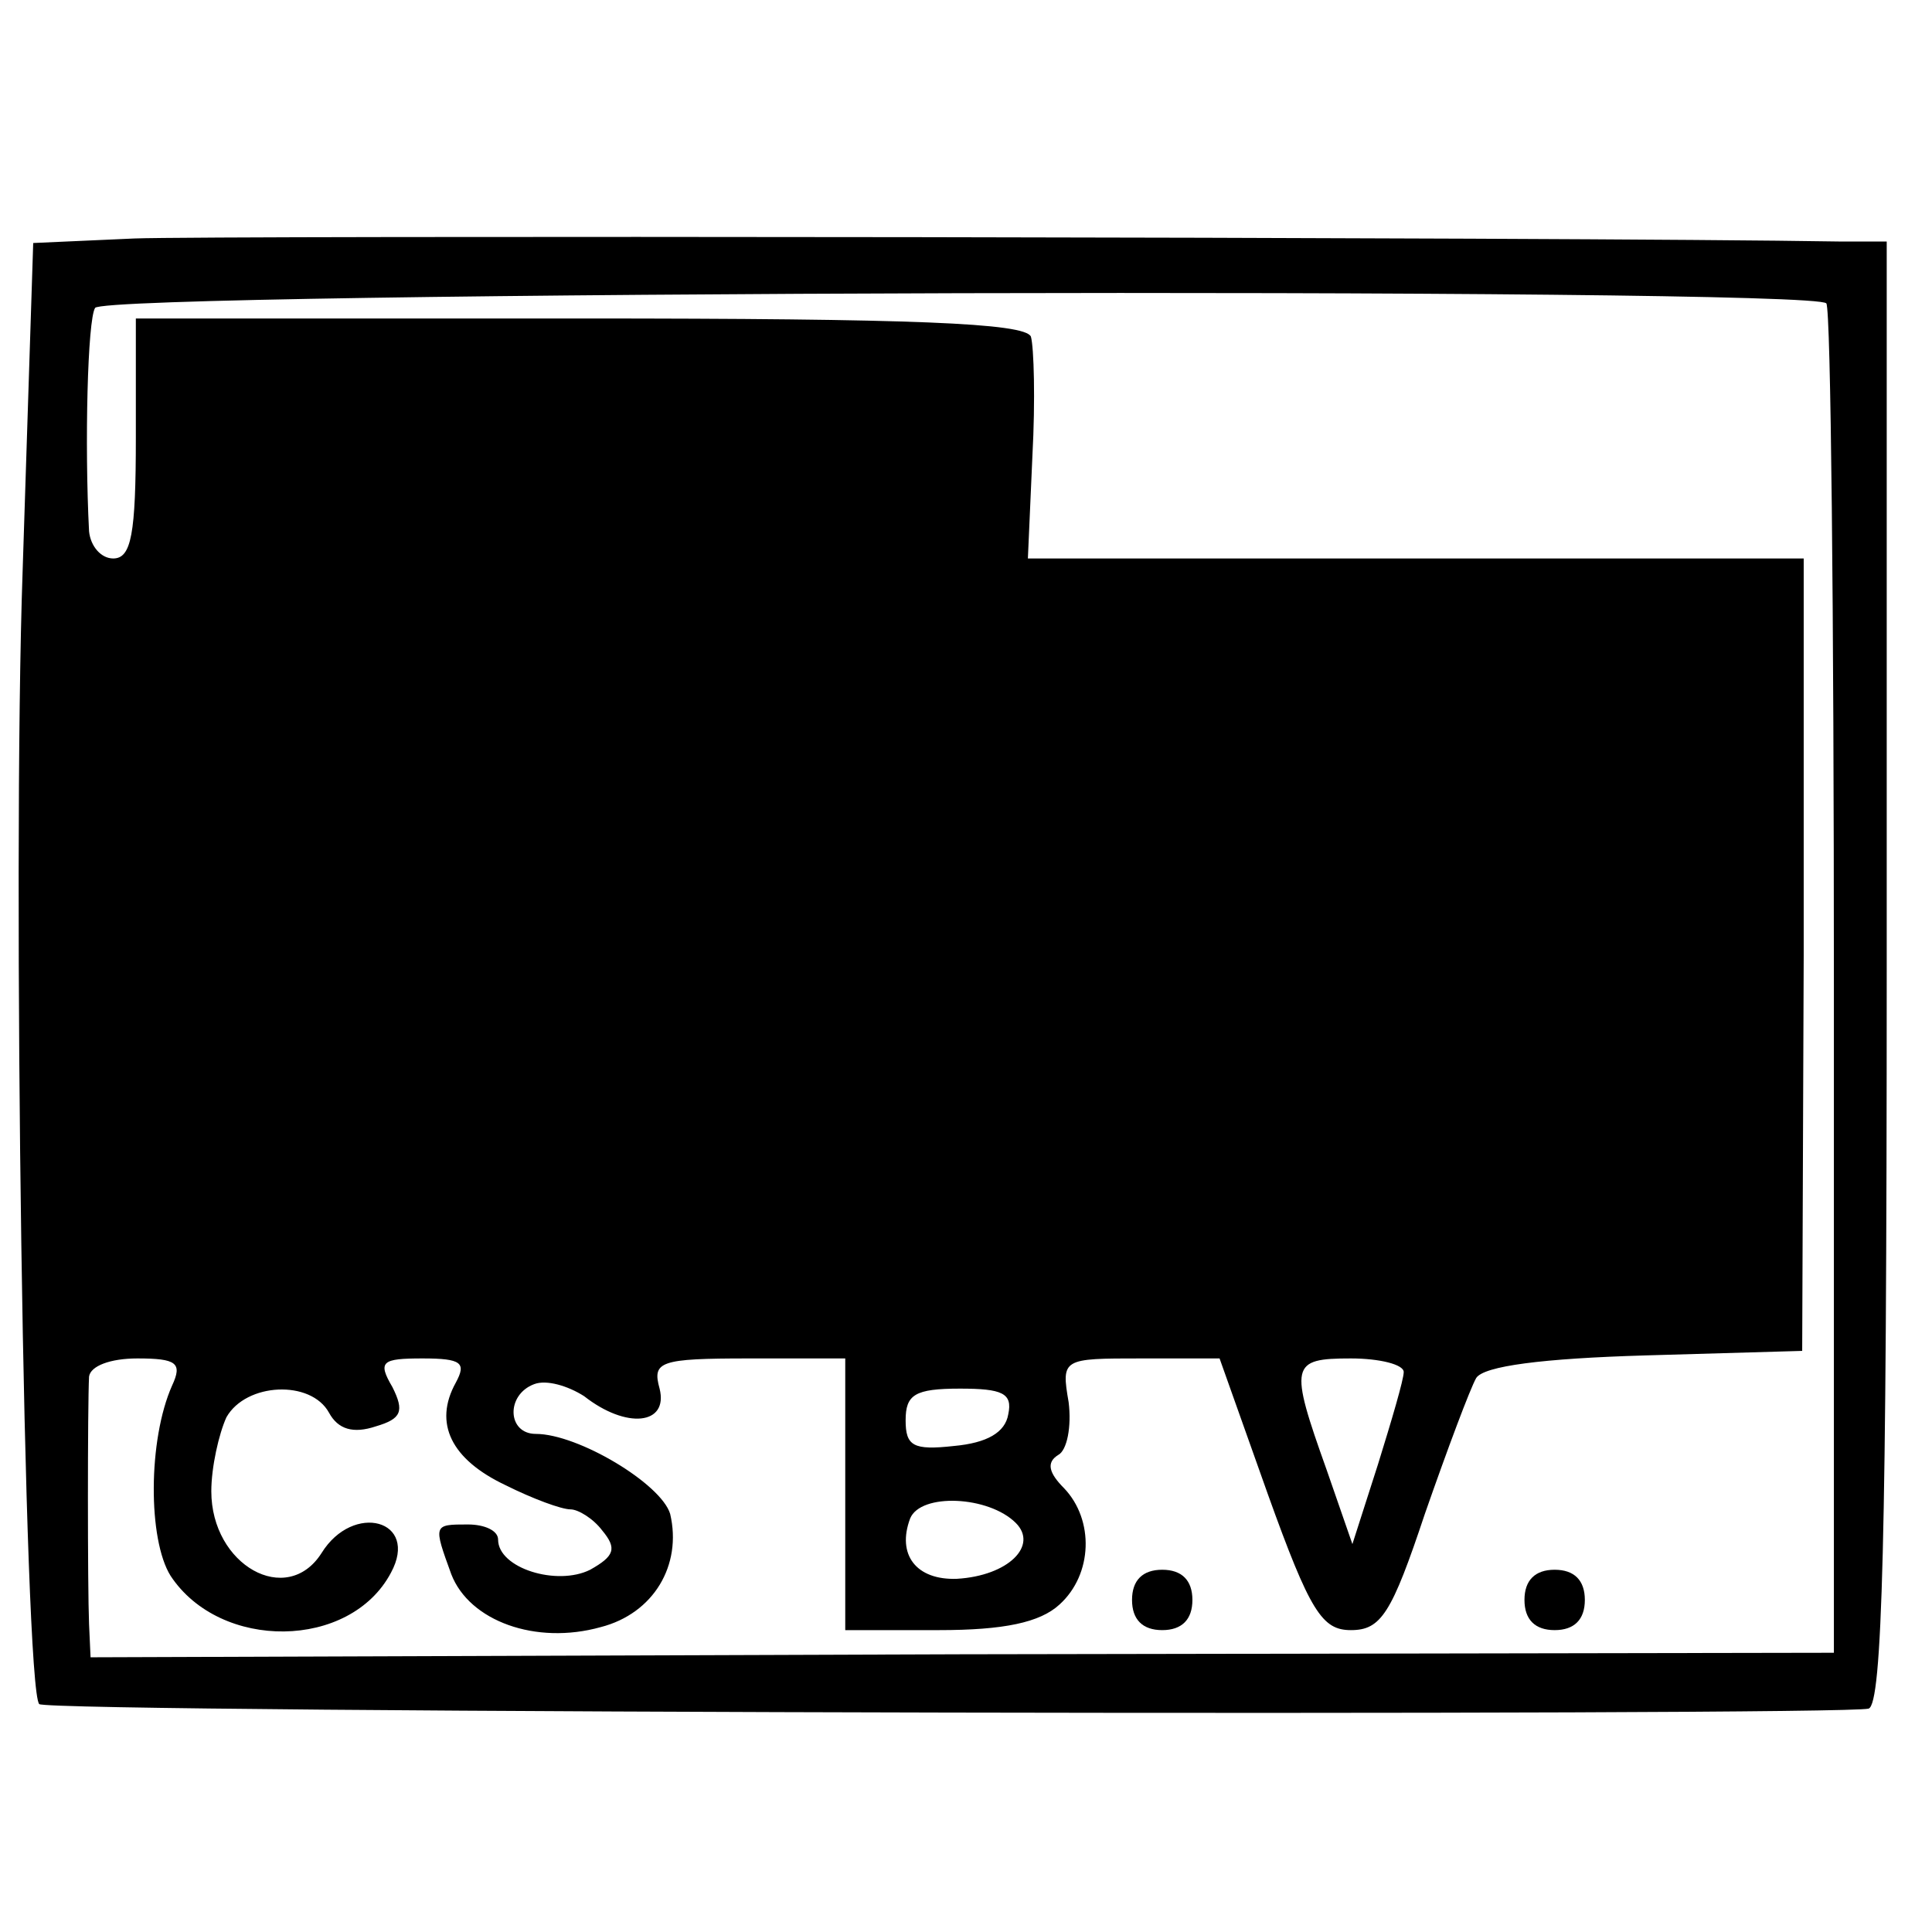 <?xml version="1.0" standalone="no"?>
<!DOCTYPE svg PUBLIC "-//W3C//DTD SVG 20010904//EN"
 "http://www.w3.org/TR/2001/REC-SVG-20010904/DTD/svg10.dtd">
<svg version="1.0" xmlns="http://www.w3.org/2000/svg"
 width="128pt" height="128pt" viewBox="0 0 128 128"
 preserveAspectRatio="xMidYMid meet">
<g transform="translate(0,128) scale(0.1,-0.1)"
fill="#000000" stroke="none">
<path d="M89 1122 l-67 -3 -7 -217 c-7 -199 1 -741 11 -751 5 -6 1194 -8 1212
-3 9 3 12 110 12 488 l0 484 -32 0 c-176 3 -1078 4 -1129 2z m1121 -43 c3 -4
5 -207 5 -451 l0 -443 -578 -1 -577 -2 -1 22 c-1 24 -1 145 0 164 1 7 14 12
32 12 26 0 30 -3 23 -18 -16 -36 -16 -102 -1 -126 33 -50 119 -49 146 2 19 35
-25 47 -46 13 -23 -36 -73 -8 -73 41 0 16 5 38 10 49 13 23 56 25 68 3 6 -11
16 -14 31 -9 17 5 19 10 11 26 -10 17 -7 19 20 19 26 0 29 -3 22 -16 -15 -27
-3 -51 33 -68 18 -9 37 -16 43 -16 5 0 15 -6 21 -14 10 -12 8 -17 -8 -26 -22
-11 -61 1 -61 20 0 6 -9 10 -20 10 -23 0 -23 0 -11 -33 12 -31 56 -47 99 -35
35 9 54 41 46 75 -6 20 -61 53 -89 53 -19 0 -20 26 -1 33 8 3 22 -1 33 -8 28
-22 56 -19 50 5 -5 18 0 20 59 20 l64 0 0 -90 0 -90 62 0 c43 0 67 5 80 17 22
20 23 56 3 77 -10 10 -12 17 -4 22 6 3 9 19 7 35 -5 29 -4 29 48 29 l52 0 32
-90 c28 -78 36 -90 55 -90 20 0 27 11 49 77 15 43 30 83 34 90 5 8 44 13 112
15 l104 3 1 262 0 263 -257 0 -257 0 3 68 c2 37 1 72 -1 79 -4 9 -78 12 -299
12 l-294 0 0 -79 c0 -64 -3 -80 -15 -80 -8 0 -15 8 -16 18 -3 58 -1 140 4 148
6 11 1139 14 1147 3z m-280 -708 c0 -5 -8 -32 -17 -61 l-17 -53 -17 49 c-25
70 -24 74 16 74 19 0 35 -4 35 -9z m-262 -28 c-2 -12 -14 -19 -36 -21 -27 -3
-32 0 -32 17 0 17 6 21 36 21 28 0 35 -3 32 -17z m5 -72 c15 -15 -5 -35 -39
-37 -27 -1 -40 16 -31 40 7 17 52 15 70 -3z"/>
<path d="M750 220 c0 -13 7 -20 20 -20 13 0 20 7 20 20 0 13 -7 20 -20 20 -13
0 -20 -7 -20 -20z"/>
<path d="M1010 220 c0 -13 7 -20 20 -20 13 0 20 7 20 20 0 13 -7 20 -20 20
-13 0 -20 -7 -20 -20z"/>
</g>
</svg>
